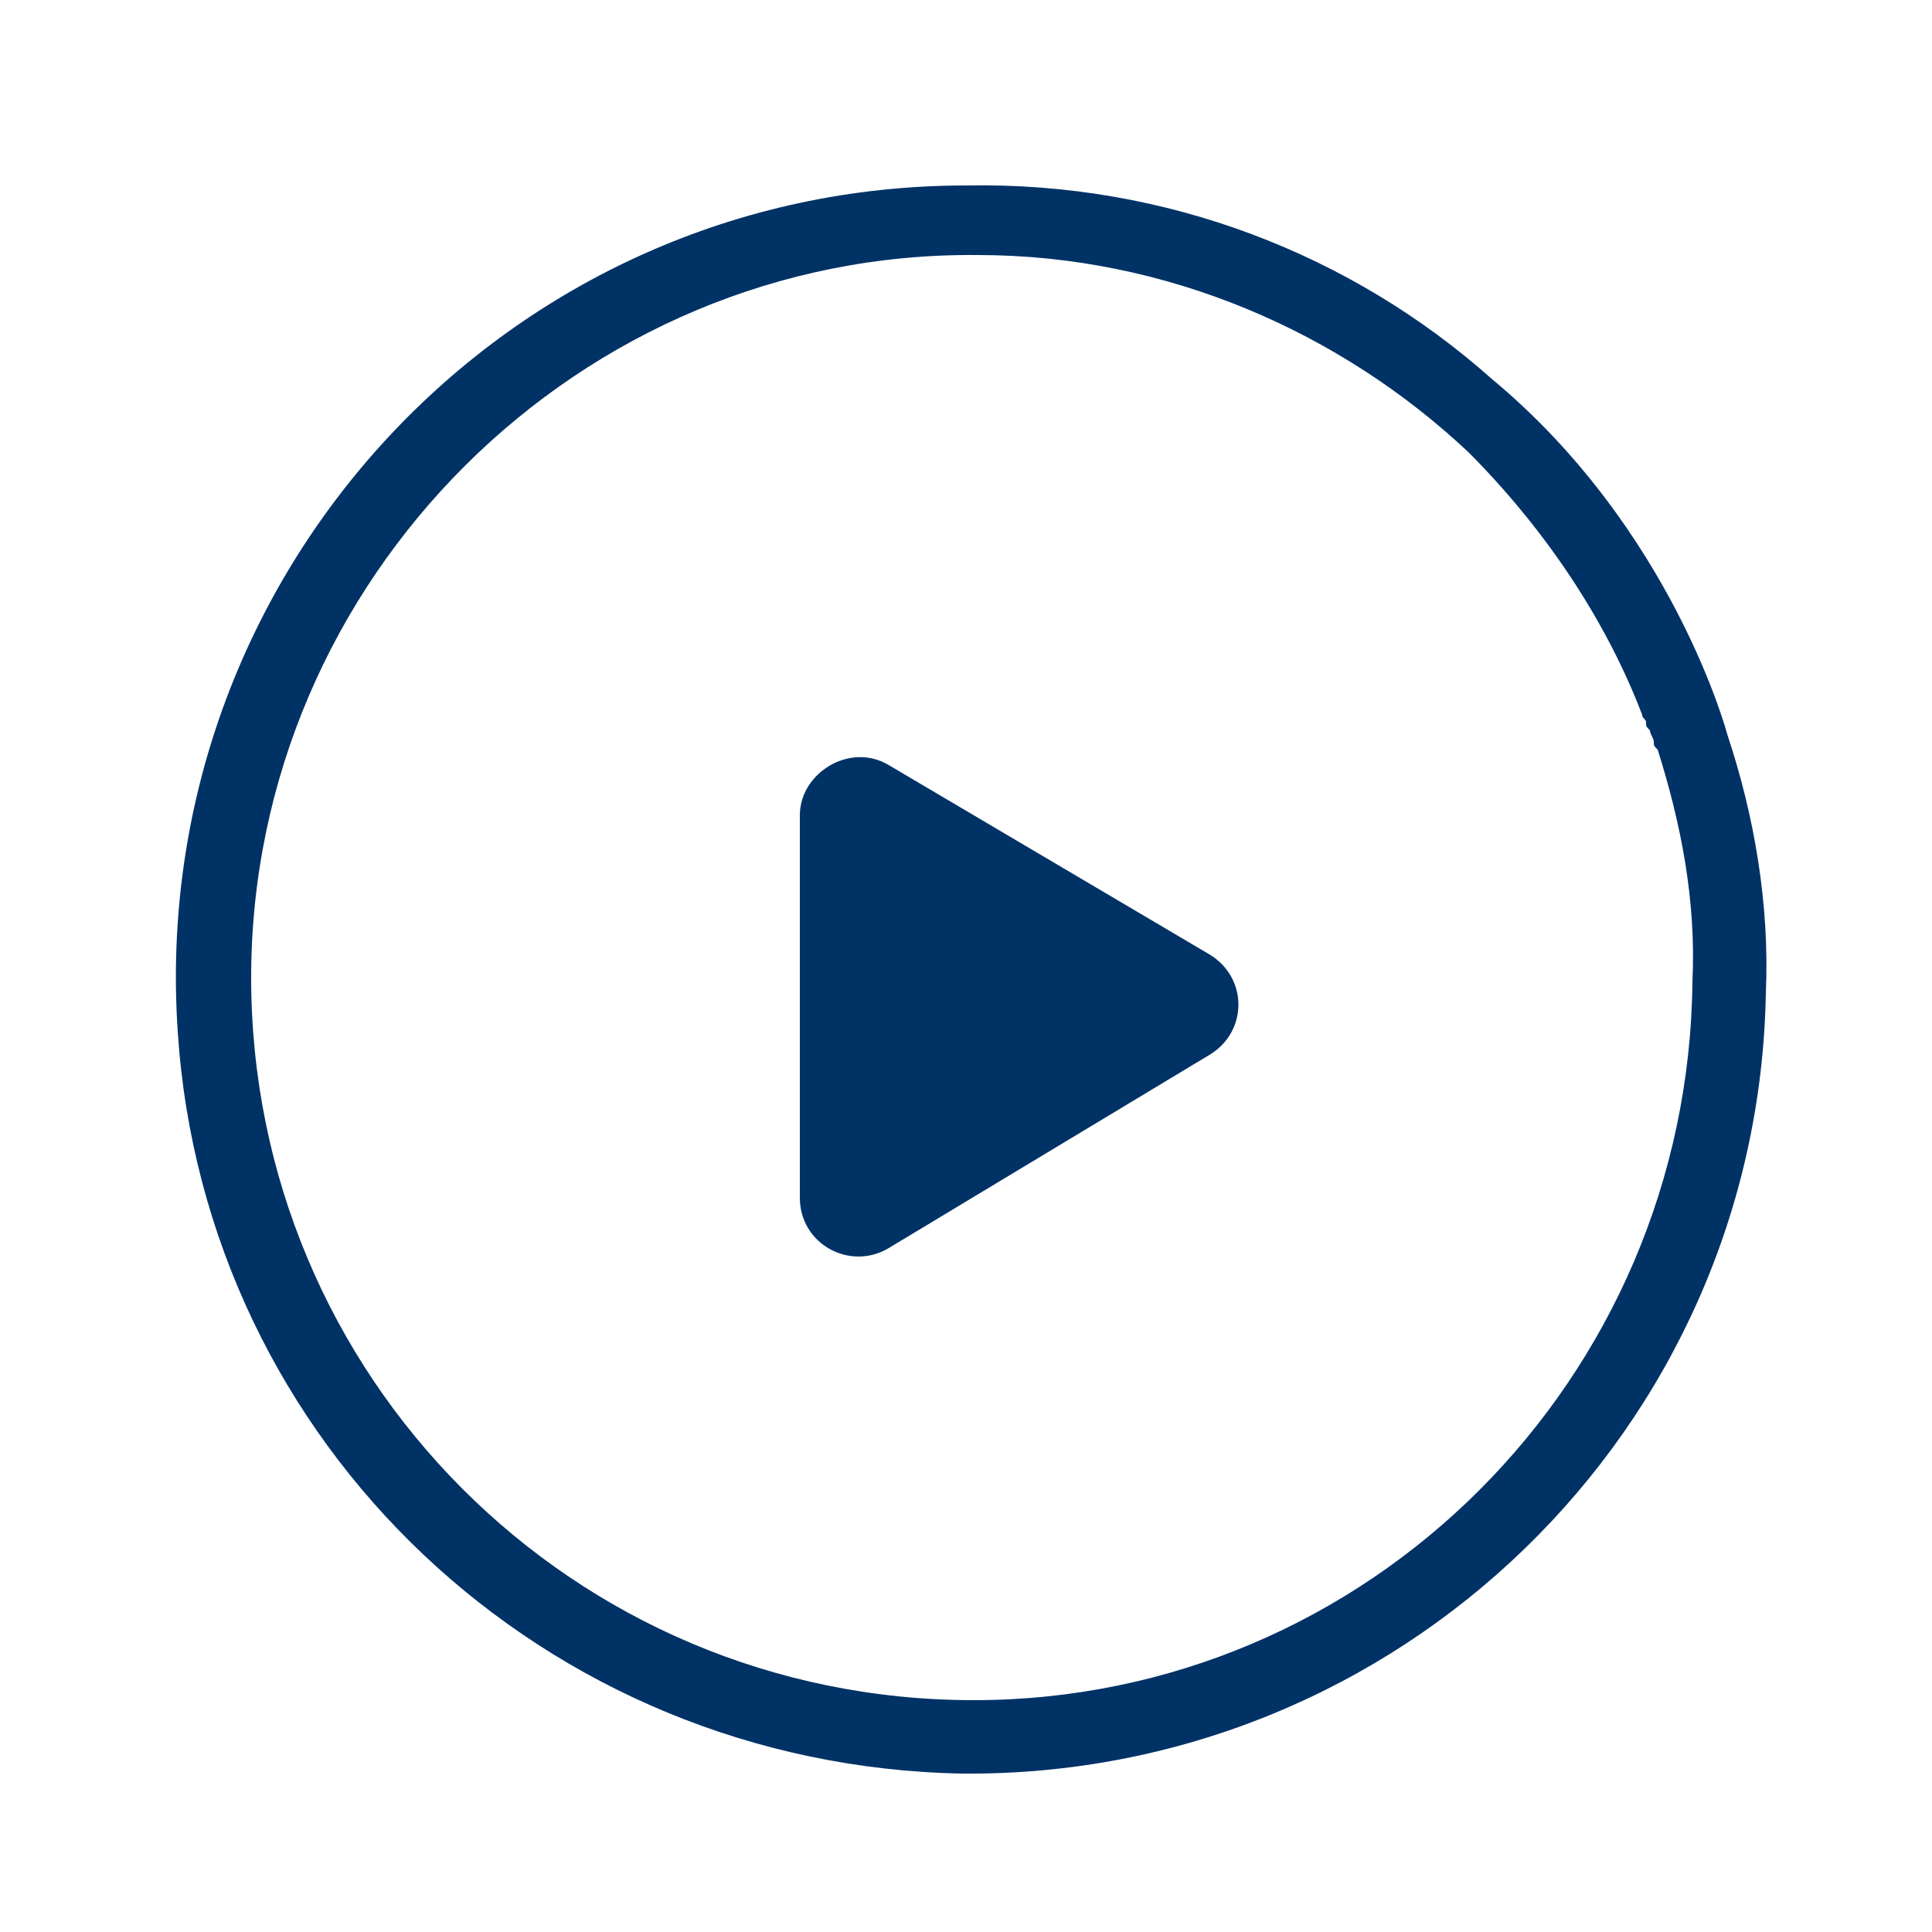 <svg xmlns="http://www.w3.org/2000/svg" viewBox="0 0 50 50" width="50" height="50">
	<defs fill="#000000">
		<linearGradient id="grd1" gradientUnits="userSpaceOnUse" x1="4.554" y1="25.348" x2="45.717" y2="25.348" fill="#000000">
			<stop offset="0" stop-color="#003266" fill="#000000"/>
			<stop offset="0.5" stop-color="#003266" fill="#000000"/>
			<stop offset="1" stop-color="#003266" fill="#000000"/>
		</linearGradient>
		<linearGradient id="grd2" gradientUnits="userSpaceOnUse" x1="20.706" y1="26.057" x2="32.044" y2="26.057" fill="#000000">
			<stop offset="0" stop-color="#003266" fill="#000000"/>
			<stop offset="0.5" stop-color="#003266" fill="#000000"/>
			<stop offset="1" stop-color="#003266" fill="#000000"/>
		</linearGradient>
	</defs>
	<style>
		tspan { white-space:pre }
		.shp0 { fill: url(#grd1) } 
		.shp1 { fill: url(#grd2) } 
	</style>
	<path id="Layer" fill-rule="evenodd" class="shp0" d="M45.7 25.7C45.5 37 36.2 46 24.9 45.9C14.1 45.7 5.3 37.4 4.6 26.7C3.8 14.9 13.1 4.8 25 4.8C30.2 4.7 35 6.6 38.6 9.8C43.3 13.7 44.7 19 44.7 19C45.4 21.1 45.8 23.4 45.7 25.7ZM43.8 25.4C43.9 23.3 43.5 21.3 42.9 19.4C42.8 19.3 42.8 19.3 42.8 19.2C42.8 19.1 42.7 19 42.7 18.9C42.6 18.8 42.6 18.8 42.6 18.7C42.6 18.6 42.5 18.6 42.5 18.5C41.2 15.1 39 12.7 38 11.7C34.7 8.6 30.2 6.6 25.3 6.6C15 6.5 6.5 15 6.5 25.3C6.5 35.6 14.8 44 25.2 44C35.4 44 43.7 35.7 43.8 25.4Z" fill="#000000"/>
	<path id="Layer" class="shp1" d="M20.7 21.1L20.7 31C20.7 32.2 22 32.9 23 32.3L31.3 27.3C32.3 26.7 32.3 25.3 31.3 24.7L23 19.8C22 19.2 20.7 20 20.7 21.1Z" fill="#000000"/>
</svg>